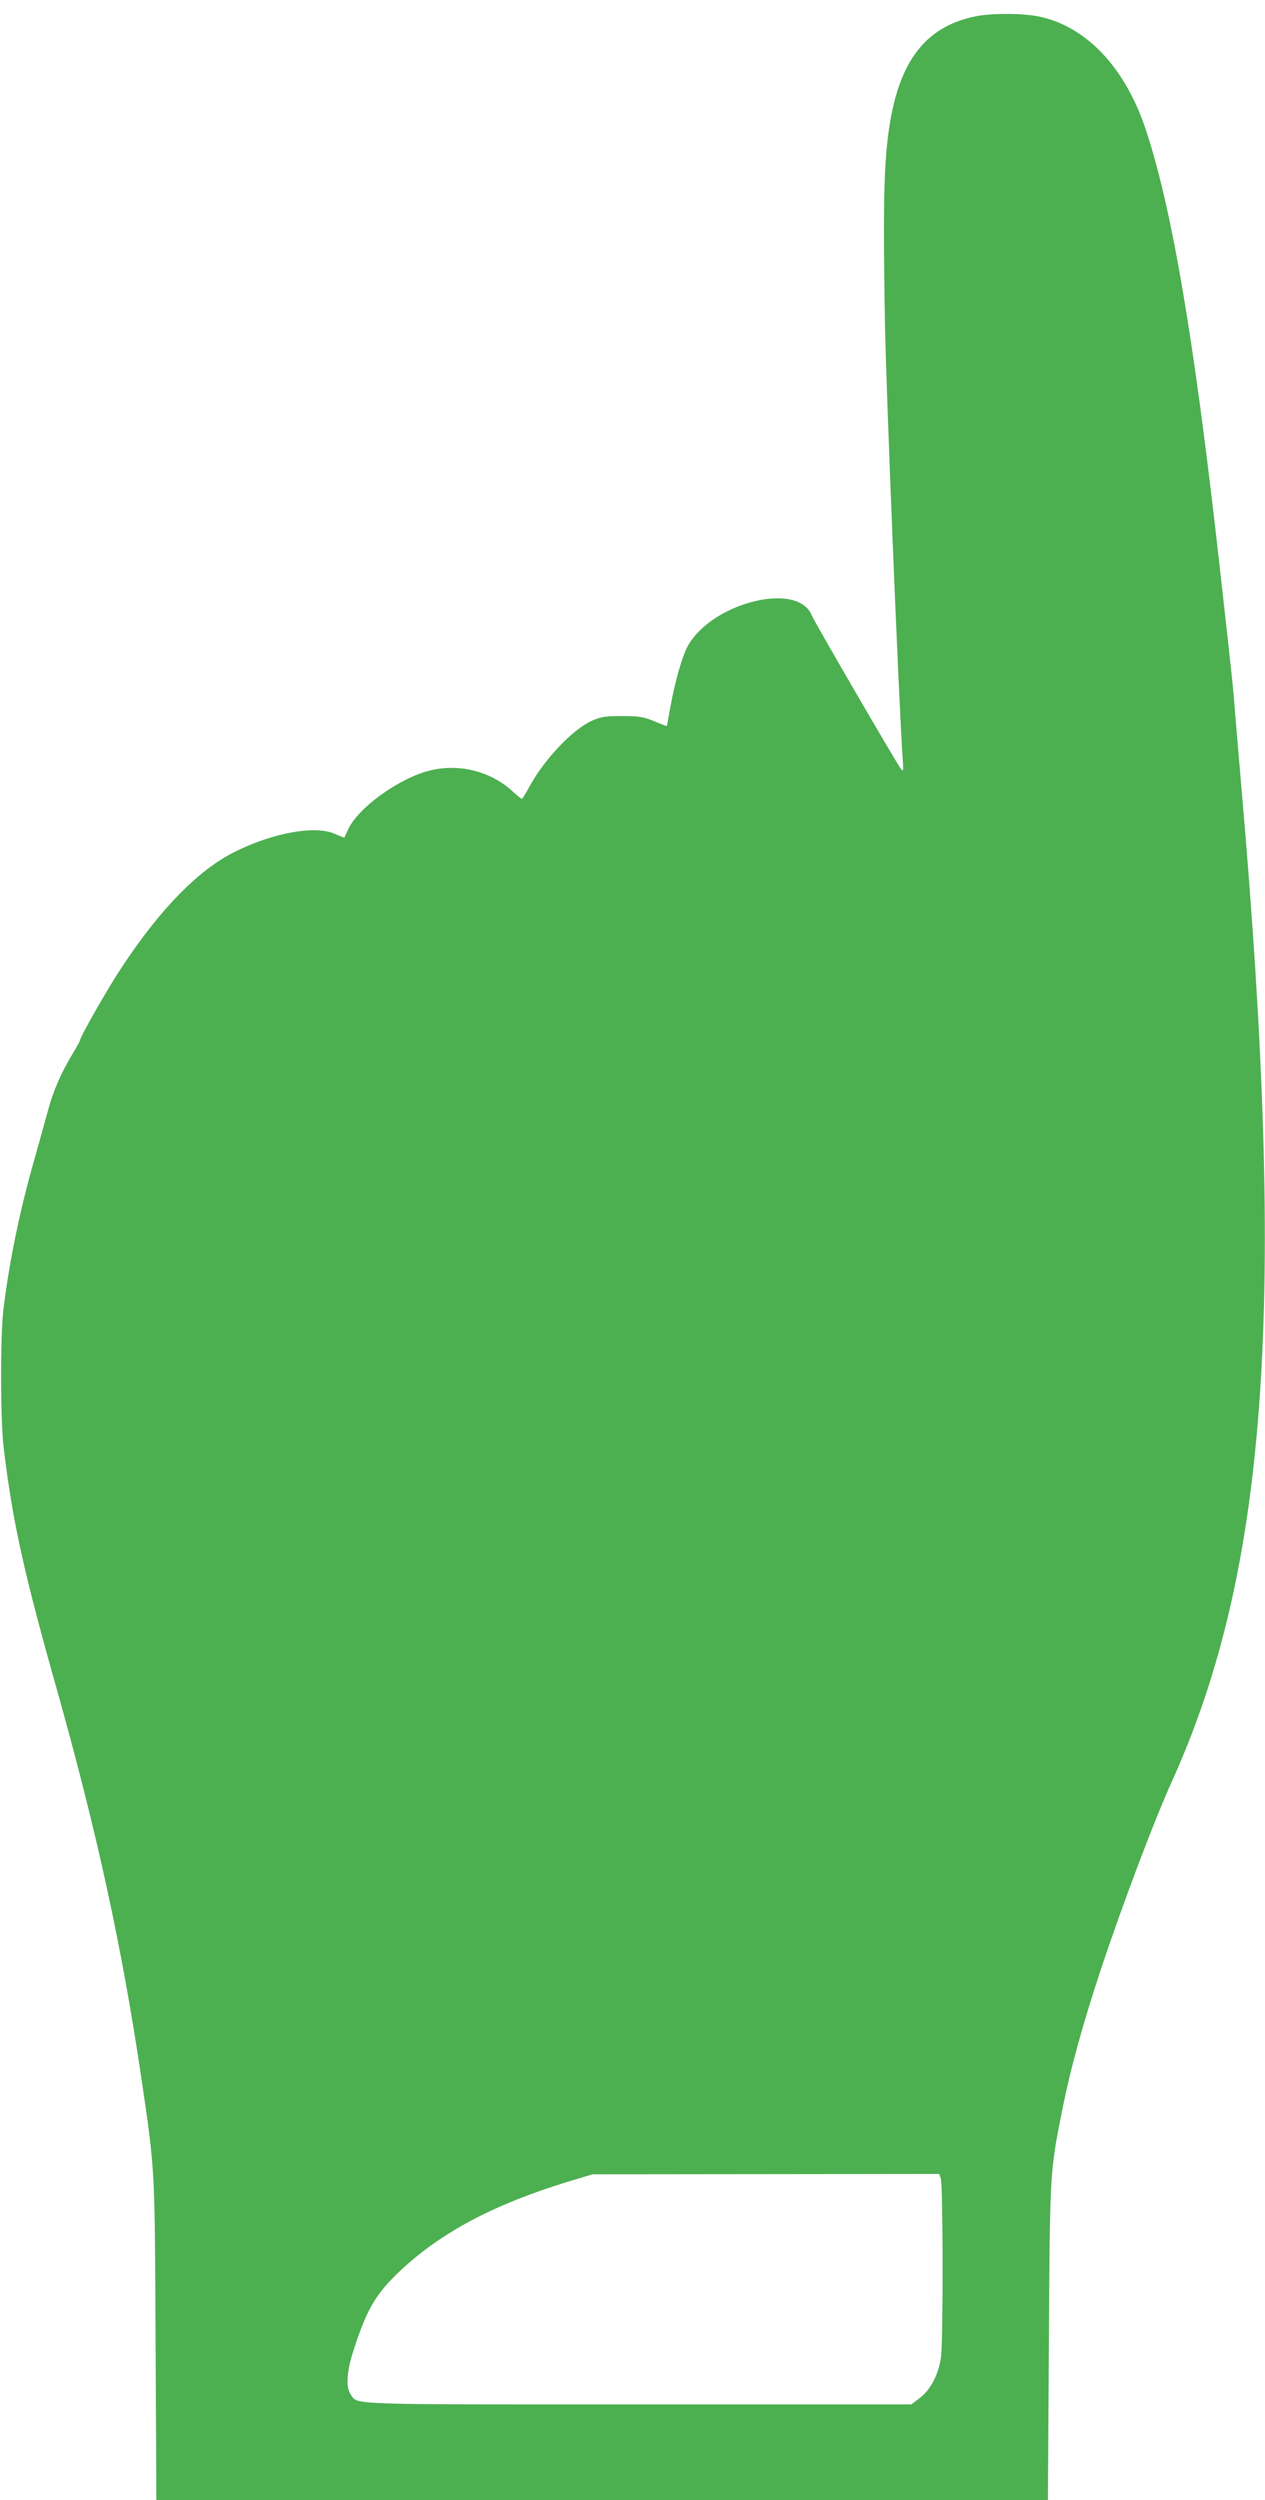 <?xml version="1.0" standalone="no"?>
<!DOCTYPE svg PUBLIC "-//W3C//DTD SVG 20010904//EN"
 "http://www.w3.org/TR/2001/REC-SVG-20010904/DTD/svg10.dtd">
<svg version="1.0" xmlns="http://www.w3.org/2000/svg"
 width="648pt" height="1280pt" viewBox="0 0 648 1280"
 preserveAspectRatio="xMidYMid meet">
<g transform="translate(0,1280) scale(0.1,-0.1)"
fill="#4caf50" stroke="none">
<path d="M4995 12716 c-269 -56 -406 -250 -449 -638 -19 -174 -22 -376 -13
-928 7 -367 71 -1946 91 -2235 4 -64 4 -68 -10 -50 -26 35 -442 751 -457 787
-72 171 -504 65 -632 -156 -29 -50 -68 -187 -91 -316 -9 -52 -18 -96 -18 -97
-1 -1 -31 10 -66 25 -56 23 -79 26 -165 26 -86 0 -108 -4 -155 -25 -99 -46
-239 -194 -315 -331 -20 -38 -39 -68 -42 -68 -3 0 -25 18 -48 39 -113 104
-277 144 -428 105 -157 -41 -364 -191 -414 -301 -10 -21 -18 -39 -19 -41 0 -1
-23 7 -49 19 -100 44 -312 7 -510 -91 -187 -92 -382 -291 -580 -590 -74 -112
-215 -359 -215 -376 0 -3 -16 -32 -35 -64 -62 -103 -102 -193 -129 -295 -15
-55 -47 -170 -71 -255 -74 -259 -127 -517 -157 -760 -17 -136 -16 -562 0 -705
45 -377 101 -635 272 -1240 206 -732 335 -1322 435 -2000 70 -475 68 -455 72
-1343 l4 -812 2284 0 2283 0 5 802 c5 876 5 880 68 1193 42 213 107 447 200
727 107 322 274 765 365 964 489 1084 584 2436 354 5074 -11 129 -25 293 -31
364 -12 156 -13 170 -84 801 -130 1159 -246 1834 -382 2230 -106 306 -302 510
-539 560 -83 18 -246 18 -329 1z m-176 -11068 c12 -31 13 -837 1 -918 -12 -86
-54 -166 -108 -207 l-44 -33 -1399 0 c-1517 0 -1435 -3 -1473 52 -25 35 -20
117 14 222 69 214 115 293 242 412 210 196 474 336 853 453 l130 39 888 1 888
1 8 -22z"/>
</g>
</svg>
